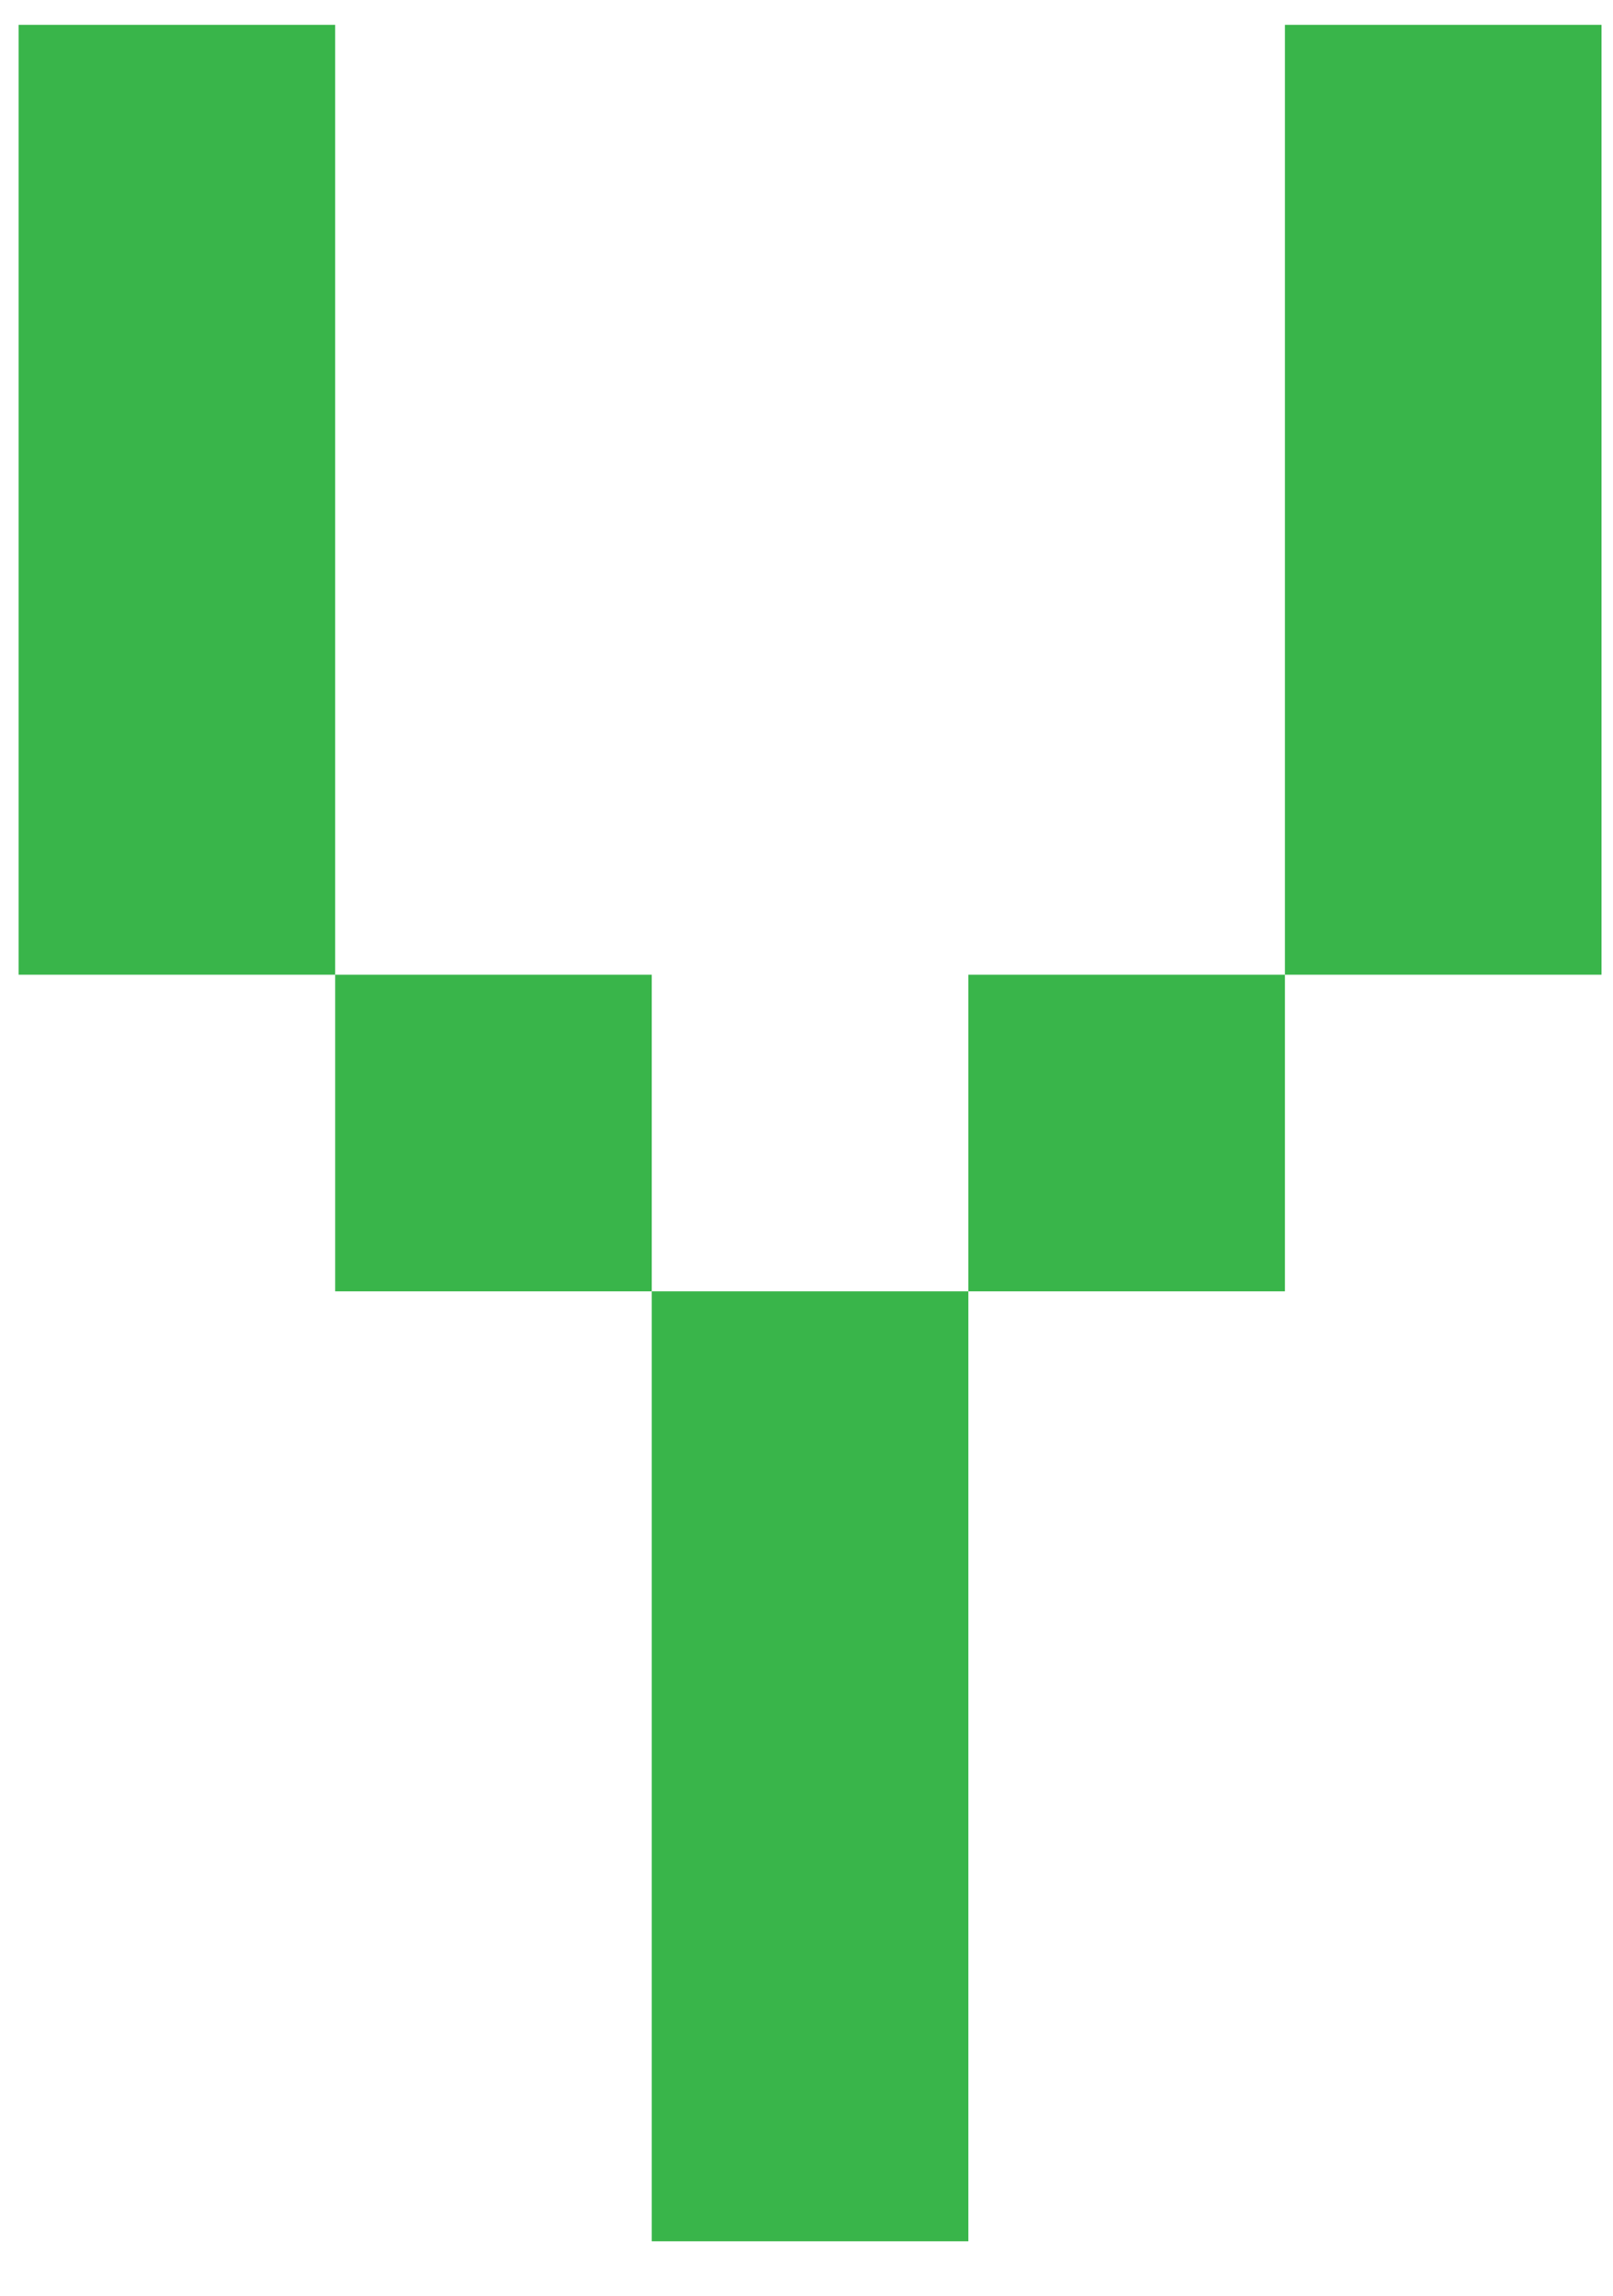 <svg version="1.1" width="26" height="37" xmlns="http://www.w3.org/2000/svg" xmlns:xlink="http://www.w3.org/1999/xlink">
  <!-- Exported by Scratch - http://scratch.mit.edu/ -->
  <g id="ID0.32460648380219936" transform="matrix(1, 0, 0, 1, 0, -0.5)">
    <path id="ID0.529016871470958" fill="#39B54A" d="M 0 0 L 21 0 L 21 63 L 0 63 L 0 0 Z " transform="matrix(0.243, 0, 0, 0.243, 0.3, 0.9)"/>
    <path id="ID0.6445677867159247" fill="#39B54A" d="M 84 0 L 105 0 L 105 63 L 84 63 L 84 0 Z " transform="matrix(0.243, 0, 0, 0.243, 0.3, 0.9)"/>
    <path id="ID0.1726597580127418" fill="#39B54A" d="M 21 63 L 42 63 L 42 84 L 21 84 L 21 63 Z " transform="matrix(0.243, 0, 0, 0.243, 0.3, 0.9)"/>
    <path id="ID0.9017565953545272" fill="#39B54A" d="M 63 63 L 84 63 L 84 84 L 63 84 L 63 63 Z " transform="matrix(0.243, 0, 0, 0.243, 0.3, 0.9)"/>
    <path id="ID0.9560006158426404" fill="#39B54A" d="M 42 84 L 63 84 L 63 147 L 42 147 L 42 84 Z " transform="matrix(0.243, 0, 0, 0.243, 0.3, 0.9)"/>
  </g>
</svg>